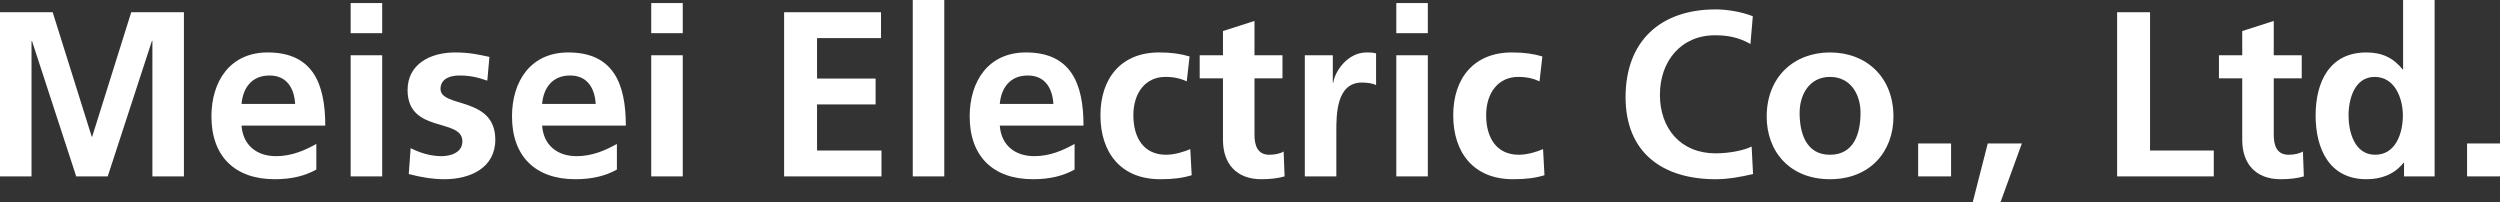<?xml version="1.0" encoding="UTF-8"?>
<svg id="_レイヤー_2" data-name="レイヤー_2" xmlns="http://www.w3.org/2000/svg" viewBox="0 0 637.79 51.6">
  <rect x="0" y="0" width="637.79" height="51.6" fill="#333333" stroke="none"/>
  <defs>
    <style>
      .cls-1 {
        fill: #fff;
      }
    </style>
  </defs>
  <g id="_レイヤー_1-2" data-name="レイヤー_1">
    <g>
      <path class="cls-1" d="M0,3.12h13.44l9.96,31.74h.12L33.48,3.12h13.44v41.88h-8.04V10.44h-.12l-11.28,34.56h-8.04L8.16,10.44l-.12.12v34.44H0V3.12Z"/>
      <path class="cls-1" d="M80.7,43.26c-2.94,1.62-6.3,2.46-10.62,2.46-10.2,0-16.14-5.88-16.14-16.02,0-8.94,4.74-16.32,14.34-16.32,11.46,0,14.7,7.86,14.7,18.66h-21.36c.36,4.98,3.84,7.8,8.82,7.8,3.9,0,7.26-1.44,10.26-3.12v6.54ZM75.3,26.52c-.24-3.9-2.04-7.26-6.54-7.26s-6.78,3.12-7.14,7.26h13.68Z"/>
      <path class="cls-1" d="M89.46.78h8.04v7.68h-8.04V.78ZM89.46,14.1h8.04v30.9h-8.04V14.1Z"/>
      <path class="cls-1" d="M124.32,20.58c-2.46-.84-4.26-1.32-7.2-1.32-2.16,0-4.74.78-4.74,3.42,0,4.92,13.98,1.8,13.98,12.96,0,7.2-6.42,10.08-12.96,10.08-3.06,0-6.18-.54-9.12-1.32l.48-6.6c2.52,1.26,5.16,2.04,7.92,2.04,2.04,0,5.28-.78,5.28-3.78,0-6.06-13.98-1.92-13.98-13.08,0-6.66,5.82-9.6,12.12-9.6,3.78,0,6.24.6,8.76,1.14l-.54,6.06Z"/>
      <path class="cls-1" d="M157.38,43.26c-2.94,1.62-6.3,2.46-10.62,2.46-10.2,0-16.14-5.88-16.14-16.02,0-8.94,4.74-16.32,14.34-16.32,11.46,0,14.7,7.86,14.7,18.66h-21.36c.36,4.98,3.84,7.8,8.82,7.8,3.9,0,7.26-1.44,10.26-3.12v6.54ZM151.98,26.52c-.24-3.9-2.04-7.26-6.54-7.26s-6.78,3.12-7.14,7.26h13.68Z"/>
      <path class="cls-1" d="M166.14.78h8.04v7.68h-8.04V.78ZM166.14,14.1h8.04v30.9h-8.04V14.1Z"/>
      <path class="cls-1" d="M200.04,3.12h24.72v6.6h-16.32v10.32h14.94v6.6h-14.94v11.76h16.44v6.6h-24.84V3.12Z"/>
      <path class="cls-1" d="M232.86,0h8.04v45h-8.04V0Z"/>
      <path class="cls-1" d="M274.14,43.26c-2.94,1.62-6.3,2.46-10.62,2.46-10.2,0-16.14-5.88-16.14-16.02,0-8.94,4.74-16.32,14.34-16.32,11.46,0,14.7,7.86,14.7,18.66h-21.36c.36,4.98,3.84,7.8,8.82,7.8,3.9,0,7.26-1.44,10.26-3.12v6.54ZM268.74,26.52c-.24-3.9-2.04-7.26-6.54-7.26s-6.78,3.12-7.14,7.26h13.68Z"/>
      <path class="cls-1" d="M302.76,20.76c-1.44-.66-3-1.14-5.46-1.14-4.98,0-8.16,3.96-8.16,9.78s2.7,10.08,8.34,10.08c2.28,0,4.8-.84,6.18-1.44l.36,6.66c-2.34.72-4.74,1.02-8.04,1.02-10.14,0-15.24-6.9-15.24-16.32s5.28-16.02,14.94-16.02c3.24,0,5.58.36,7.8,1.02l-.72,6.36Z"/>
      <path class="cls-1" d="M312,19.98h-5.94v-5.88h5.94v-6.18l8.04-2.58v8.76h7.14v5.88h-7.14v14.4c0,2.64.72,5.1,3.78,5.1,1.44,0,2.82-.3,3.66-.84l.24,6.36c-1.68.48-3.54.72-5.94.72-6.3,0-9.78-3.9-9.78-10.02v-15.72Z"/>
      <path class="cls-1" d="M332.88,14.1h7.14v7.02h.12c.36-2.88,3.66-7.74,8.46-7.74.78,0,1.62,0,2.46.24v8.1c-.72-.42-2.16-.66-3.6-.66-6.54,0-6.54,8.16-6.54,12.6v11.34h-8.04V14.1Z"/>
      <path class="cls-1" d="M356.22.78h8.04v7.68h-8.04V.78ZM356.22,14.1h8.04v30.9h-8.04V14.1Z"/>
      <path class="cls-1" d="M392.76,20.76c-1.44-.66-3-1.14-5.46-1.14-4.98,0-8.16,3.96-8.16,9.78s2.7,10.08,8.34,10.08c2.28,0,4.8-.84,6.18-1.44l.36,6.66c-2.34.72-4.74,1.02-8.04,1.02-10.14,0-15.24-6.9-15.24-16.32s5.28-16.02,14.94-16.02c3.24,0,5.58.36,7.8,1.02l-.72,6.36Z"/>
      <path class="cls-1" d="M447.23,44.4c-3.06.72-6.36,1.32-9.54,1.32-13.56,0-22.98-6.78-22.98-20.94s8.76-22.38,22.98-22.38c2.76,0,6.42.54,9.48,1.74l-.6,7.08c-3.18-1.8-6.06-2.22-9.06-2.22-8.64,0-14.04,6.6-14.04,15.18s5.28,14.94,14.22,14.94c3.3,0,7.2-.72,9.18-1.74l.36,7.02Z"/>
      <path class="cls-1" d="M466.85,13.38c9.18,0,16.2,6.18,16.2,16.38,0,8.88-5.94,15.96-16.2,15.96s-16.14-7.08-16.14-15.96c0-10.2,7.02-16.38,16.14-16.38ZM466.85,39.48c6.18,0,7.8-5.52,7.8-10.68,0-4.74-2.52-9.18-7.8-9.18s-7.74,4.56-7.74,9.18c0,5.1,1.62,10.68,7.74,10.68Z"/>
      <path class="cls-1" d="M489.35,36.6h8.4v8.4h-8.4v-8.4Z"/>
      <path class="cls-1" d="M507.11,36.6h8.7l-5.46,15h-7.08l3.84-15Z"/>
      <path class="cls-1" d="M540.11,3.12h8.4v35.28h16.26v6.6h-24.66V3.12Z"/>
      <path class="cls-1" d="M572.03,19.98h-5.94v-5.88h5.94v-6.18l8.04-2.58v8.76h7.14v5.88h-7.14v14.4c0,2.64.72,5.1,3.78,5.1,1.44,0,2.82-.3,3.66-.84l.24,6.36c-1.68.48-3.54.72-5.94.72-6.3,0-9.78-3.9-9.78-10.02v-15.72Z"/>
      <path class="cls-1" d="M613.31,41.52h-.12c-2.4,3-5.7,4.2-9.48,4.2-9.48,0-12.96-7.8-12.96-16.26s3.48-16.08,12.96-16.08c4.02,0,6.84,1.38,9.24,4.32h.12V0h8.04v45h-7.8v-3.48ZM605.93,39.48c5.34,0,7.08-5.64,7.08-10.02s-2.04-9.84-7.2-9.84-6.66,5.7-6.66,9.84,1.5,10.02,6.78,10.02Z"/>
      <path class="cls-1" d="M629.39,36.6h8.4v8.4h-8.4v-8.4Z"/>
    </g>
  </g>
</svg>